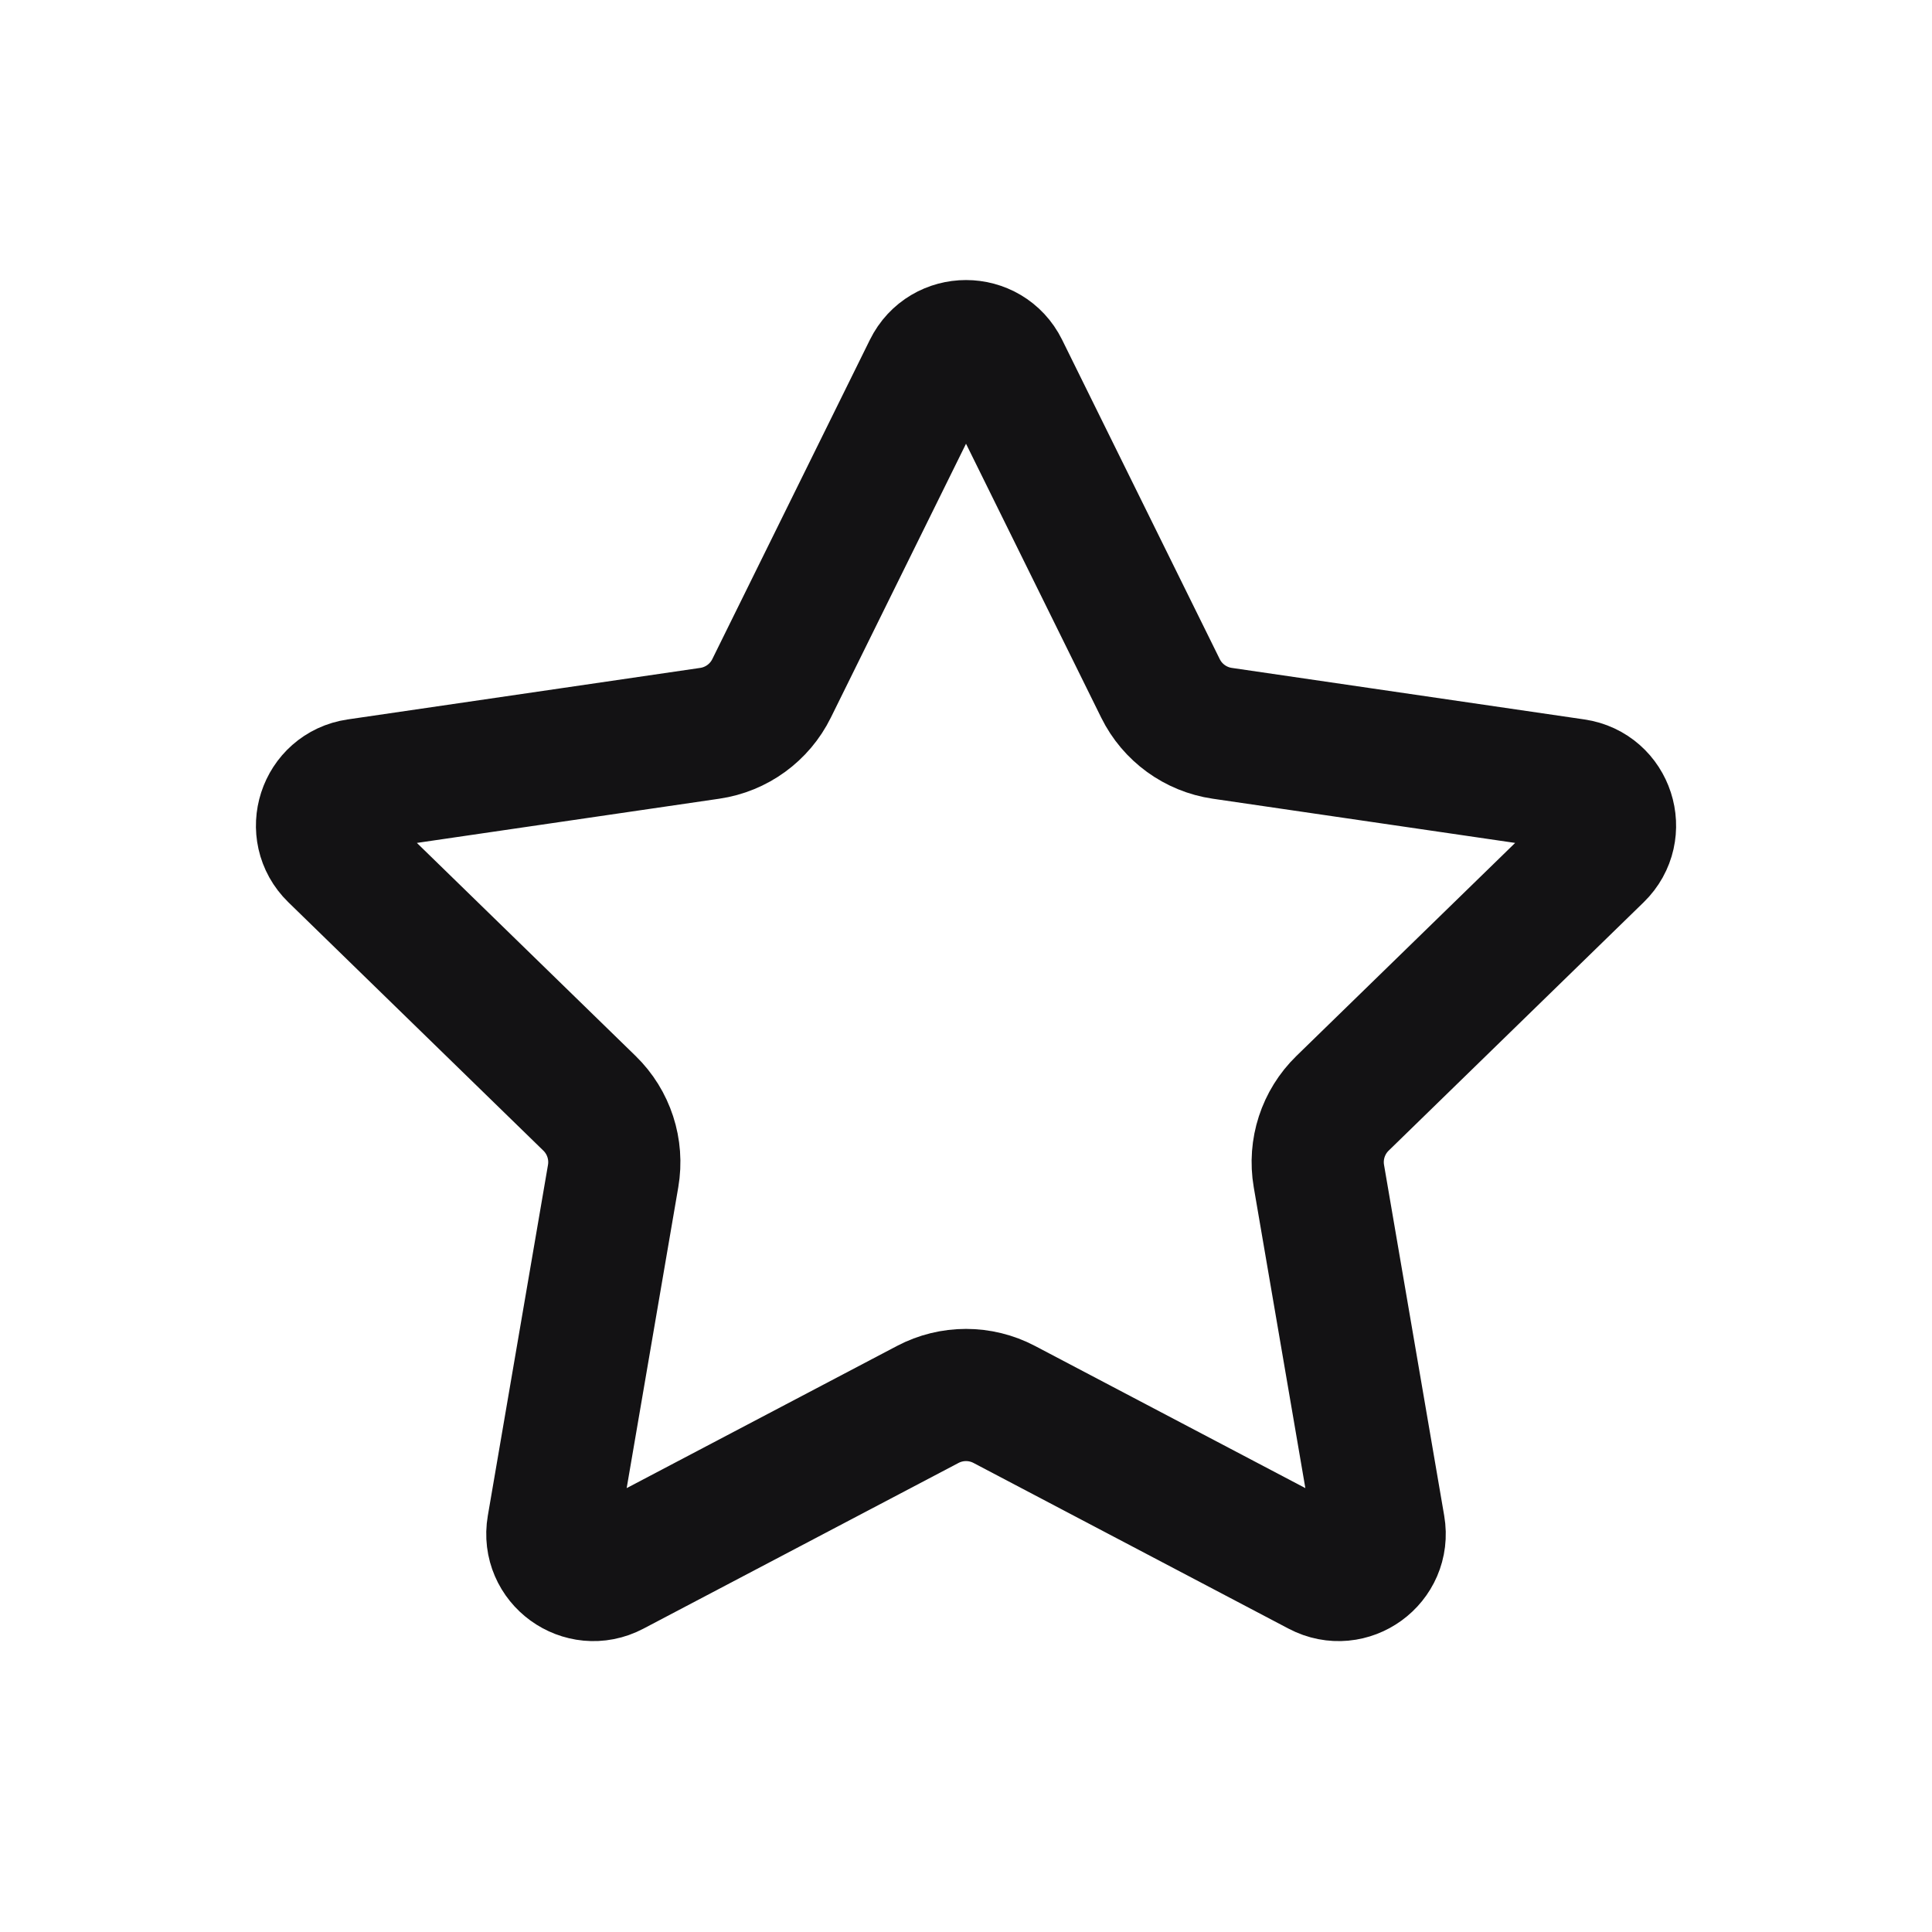 <svg width="95" height="95" viewBox="0 0 95 95" fill="none" xmlns="http://www.w3.org/2000/svg">
<path d="M45.689 18.146C46.43 16.645 48.571 16.645 49.312 18.146L57.063 33.849C57.651 35.04 58.787 35.866 60.101 36.058L77.437 38.592C79.094 38.834 79.754 40.87 78.555 42.038L66.015 54.251C65.062 55.179 64.627 56.517 64.852 57.828L67.811 75.08C68.094 76.731 66.362 77.989 64.88 77.21L49.381 69.059C48.204 68.44 46.797 68.44 45.62 69.059L30.121 77.21C28.64 77.989 26.907 76.731 27.19 75.08L30.149 57.828C30.374 56.517 29.939 55.179 28.986 54.251L16.447 42.038C15.248 40.87 15.908 38.834 17.564 38.592L34.9 36.058C36.215 35.866 37.351 35.04 37.939 33.849L45.689 18.146Z" stroke="#131214" stroke-width="6.5" stroke-linecap="round" stroke-linejoin="round"/>
</svg>
